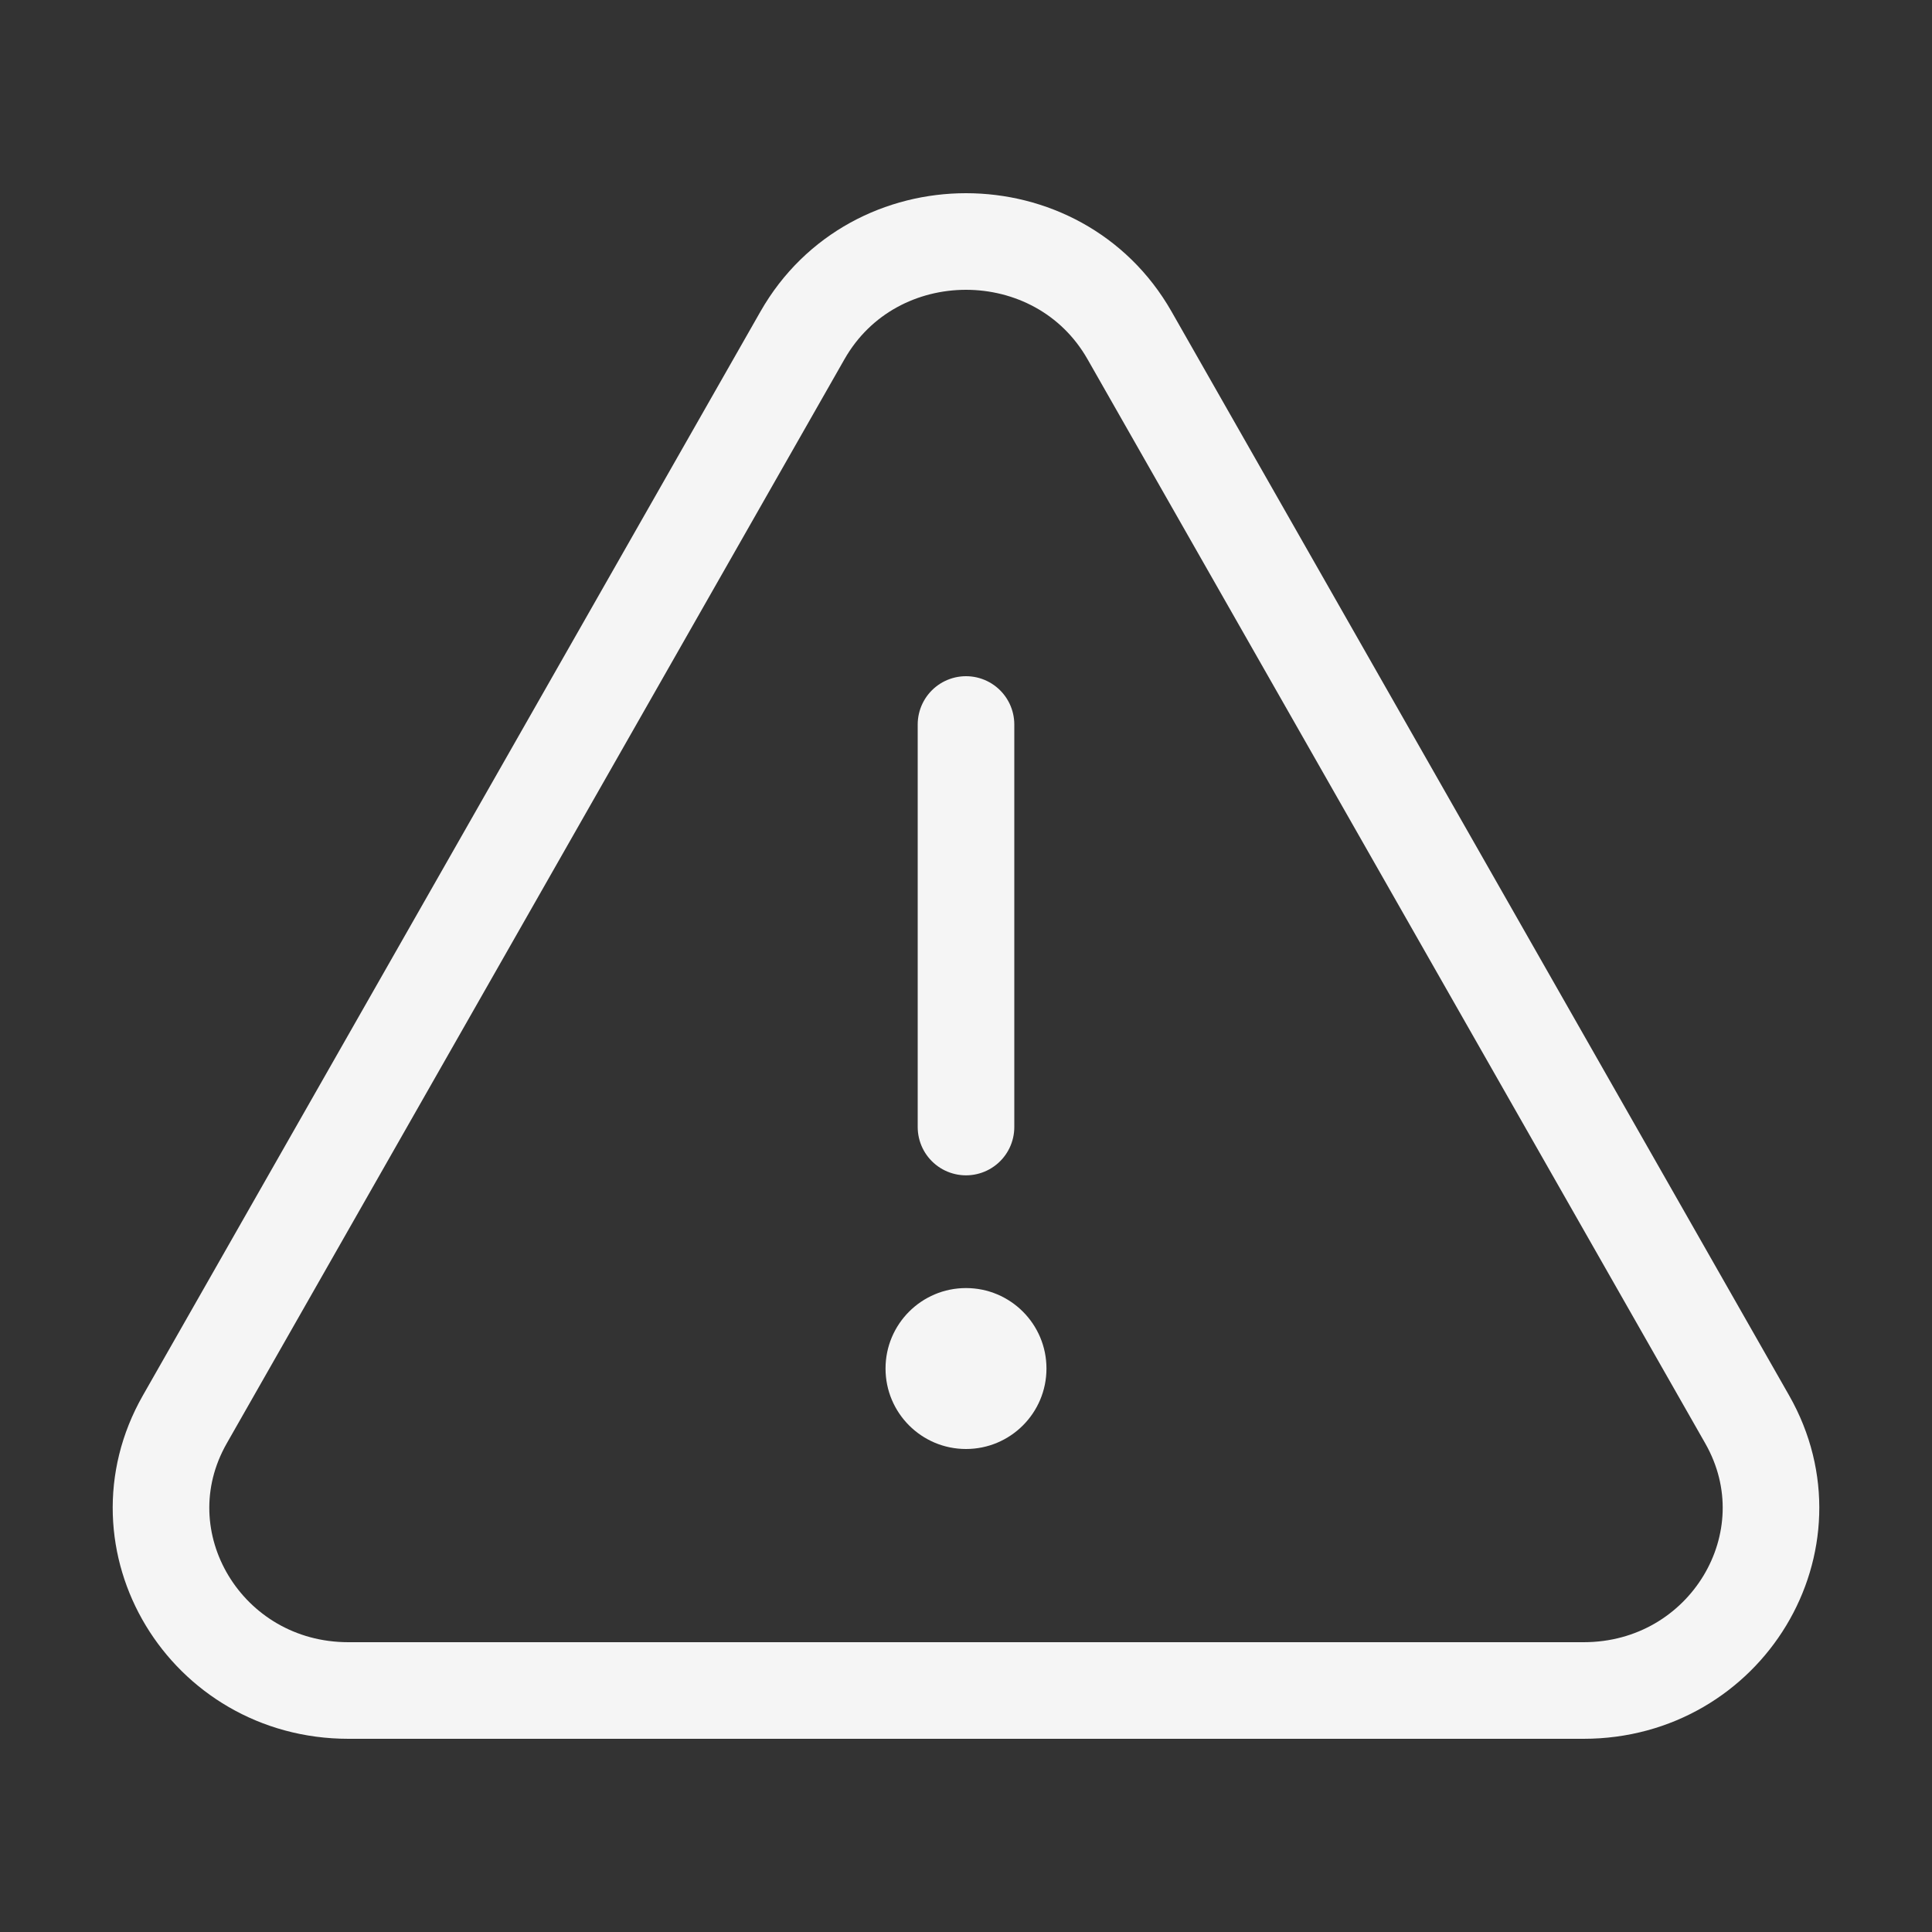 <svg width="20" height="20" viewBox="0 0 20 20" fill="none" xmlns="http://www.w3.org/2000/svg">
<rect x="0" y="0" width="20" height="20" fill="#333333" stroke="none"/>
<ellipse cx="10" cy="14.167" rx="0.833" ry="0.833" fill="#F5F5F5"/>
<path d="M10 7.5V11.667M3.607 17.5H16.393C17.87 17.5 18.804 15.953 18.087 14.694L11.693 3.472C10.955 2.176 9.045 2.176 8.307 3.472L1.913 14.694C1.196 15.953 2.13 17.5 3.607 17.5Z" stroke="#F5F5F5" stroke-linecap="round" stroke-linejoin="round"/>
</svg>
